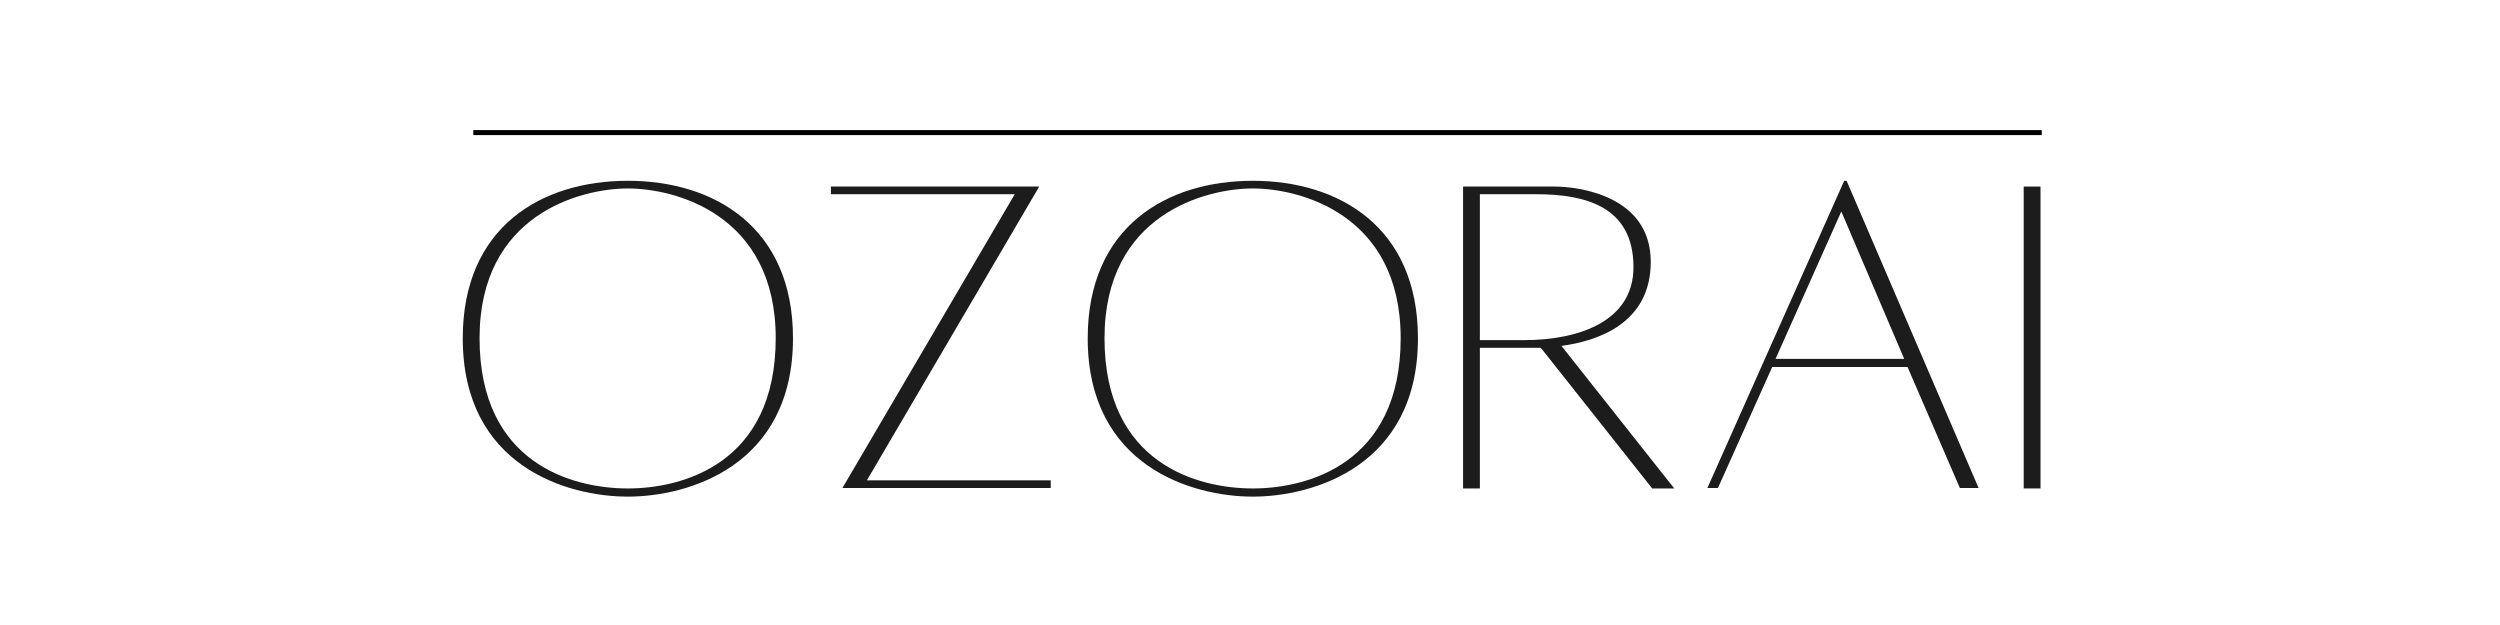 <svg xmlns="http://www.w3.org/2000/svg" xmlns:xlink="http://www.w3.org/1999/xlink" width="2000" zoomAndPan="magnify" viewBox="0 0 1500 375" height="500" preserveAspectRatio="xMidYMid meet" version="1.0"><defs><g/></defs><g fill="#1c1c1d" fill-opacity="1"><g transform="translate(266.13, 292.501)"><g><path d="M 110.594 -184.031 C 58.754 -184.031 11.52 -156.383 11.52 -89.566 C 11.52 -12.672 74.305 5.473 110.594 5.473 C 146.594 5.473 209.664 -12.672 209.664 -89.566 C 209.664 -156.383 162.145 -184.031 110.594 -184.031 Z M 110.594 0.574 C 78.047 0.574 21.602 -13.824 21.602 -89.566 C 21.602 -164.16 82.656 -179.426 110.594 -179.426 C 138.527 -179.426 199.297 -164.16 199.297 -89.566 C 199.297 -13.824 142.848 0.574 110.594 0.574 Z M 110.594 0.574 "/></g></g></g><g fill="#1c1c1d" fill-opacity="1"><g transform="translate(489.042, 292.501)"><g><path d="M 31.105 -4.32 L 134.496 -180.574 L 9.504 -180.574 L 9.504 -175.969 L 119.809 -175.969 L 16.414 0.289 L 141.406 0.289 L 141.406 -4.32 Z M 31.105 -4.32 "/></g></g></g><g fill="#1c1c1d" fill-opacity="1"><g transform="translate(641.106, 292.501)"><g><path d="M 110.594 -184.031 C 58.754 -184.031 11.52 -156.383 11.52 -89.566 C 11.52 -12.672 74.305 5.473 110.594 5.473 C 146.594 5.473 209.664 -12.672 209.664 -89.566 C 209.664 -156.383 162.145 -184.031 110.594 -184.031 Z M 110.594 0.574 C 78.047 0.574 21.602 -13.824 21.602 -89.566 C 21.602 -164.16 82.656 -179.426 110.594 -179.426 C 138.527 -179.426 199.297 -164.16 199.297 -89.566 C 199.297 -13.824 142.848 0.574 110.594 0.574 Z M 110.594 0.574 "/></g></g></g><g fill="#1c1c1d" fill-opacity="1"><g transform="translate(864.017, 292.501)"><g><path d="M 140.543 0.574 L 72.863 -84.961 C 94.176 -87.84 126.434 -98.207 126.434 -135.359 C 126.434 -175.105 83.23 -180.574 68.543 -180.574 L 13.824 -180.574 L 13.824 0.574 L 23.902 0.574 L 23.902 -83.809 L 55.008 -83.809 C 56.16 -83.809 57.887 -83.809 60.48 -83.809 L 127.297 0.574 Z M 50.113 -88.414 L 23.902 -88.414 L 23.902 -175.969 L 57.602 -175.969 C 86.977 -175.969 116.062 -168.77 116.062 -132.191 C 116.062 -99.938 83.809 -88.414 50.113 -88.414 Z M 50.113 -88.414 "/></g></g></g><g fill="#1c1c1d" fill-opacity="1"><g transform="translate(1014.353, 292.501)"><g><path d="M 10.078 0.289 L 16.414 0.289 L 48.961 -72.289 L 130.176 -72.289 L 161.566 0.289 L 172.801 0.289 L 93.602 -184.031 L 92.16 -184.031 Z M 50.977 -77.184 L 90.434 -165.602 L 128.16 -77.184 Z M 50.977 -77.184 "/></g></g></g><g fill="#1c1c1d" fill-opacity="1"><g transform="translate(1197.521, 292.501)"><g><path d="M 16.703 0.574 L 26.785 0.574 L 26.785 -180.574 L 16.703 -180.574 Z M 16.703 0.574 "/></g></g></g><path stroke-linecap="butt" transform="matrix(0.75, 0, 0, 0.75, 283.99, 78.054)" fill="none" stroke-linejoin="miter" d="M -0.002 2.001 L 1254.758 2.001 " stroke="#000000" stroke-width="4" stroke-opacity="1" stroke-miterlimit="4"/></svg>